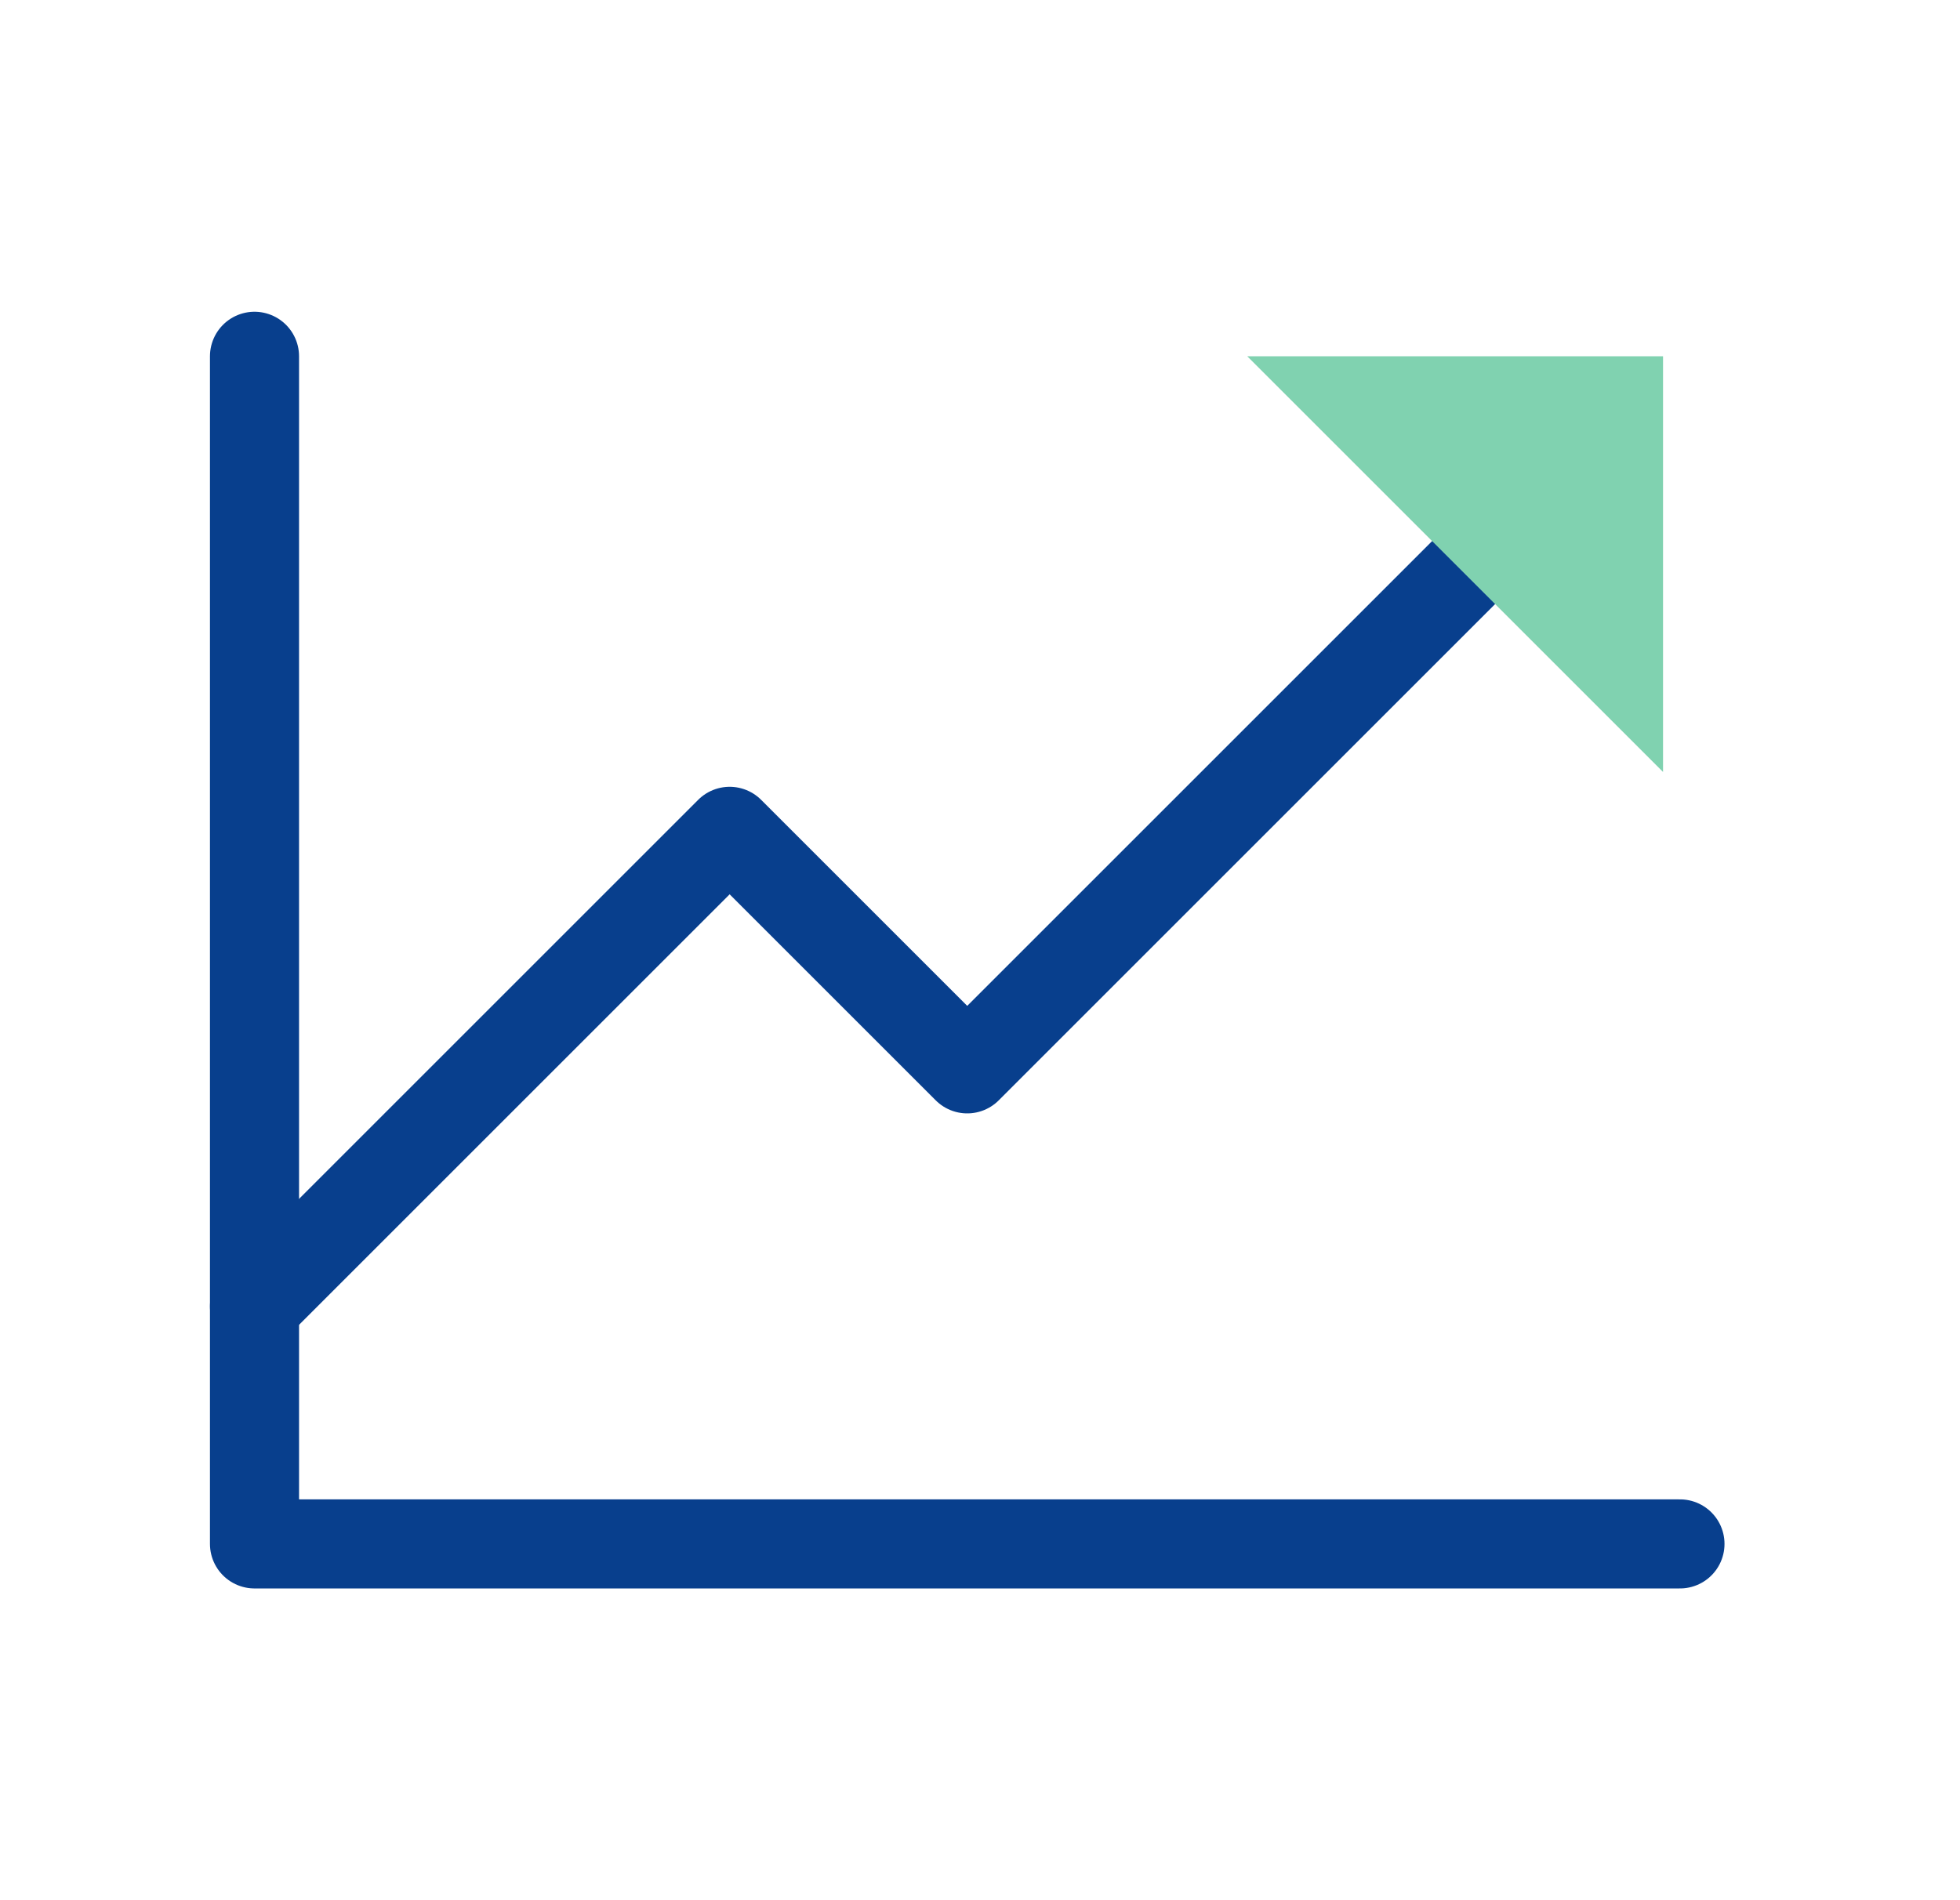 <svg width="33" height="32" viewBox="0 0 33 32" fill="none" xmlns="http://www.w3.org/2000/svg">
<path d="M28.285 26H4.285V6" stroke="#083F8D" stroke-width="1.5" stroke-linecap="round" stroke-linejoin="round"/>
<path d="M26.285 8L16.285 18L12.285 14L4.285 22" stroke="#083F8D" stroke-width="1.5" stroke-linecap="round" stroke-linejoin="round"/>
<path d="M28 13V6H21" fill="#80D2B0"/>
</svg>
